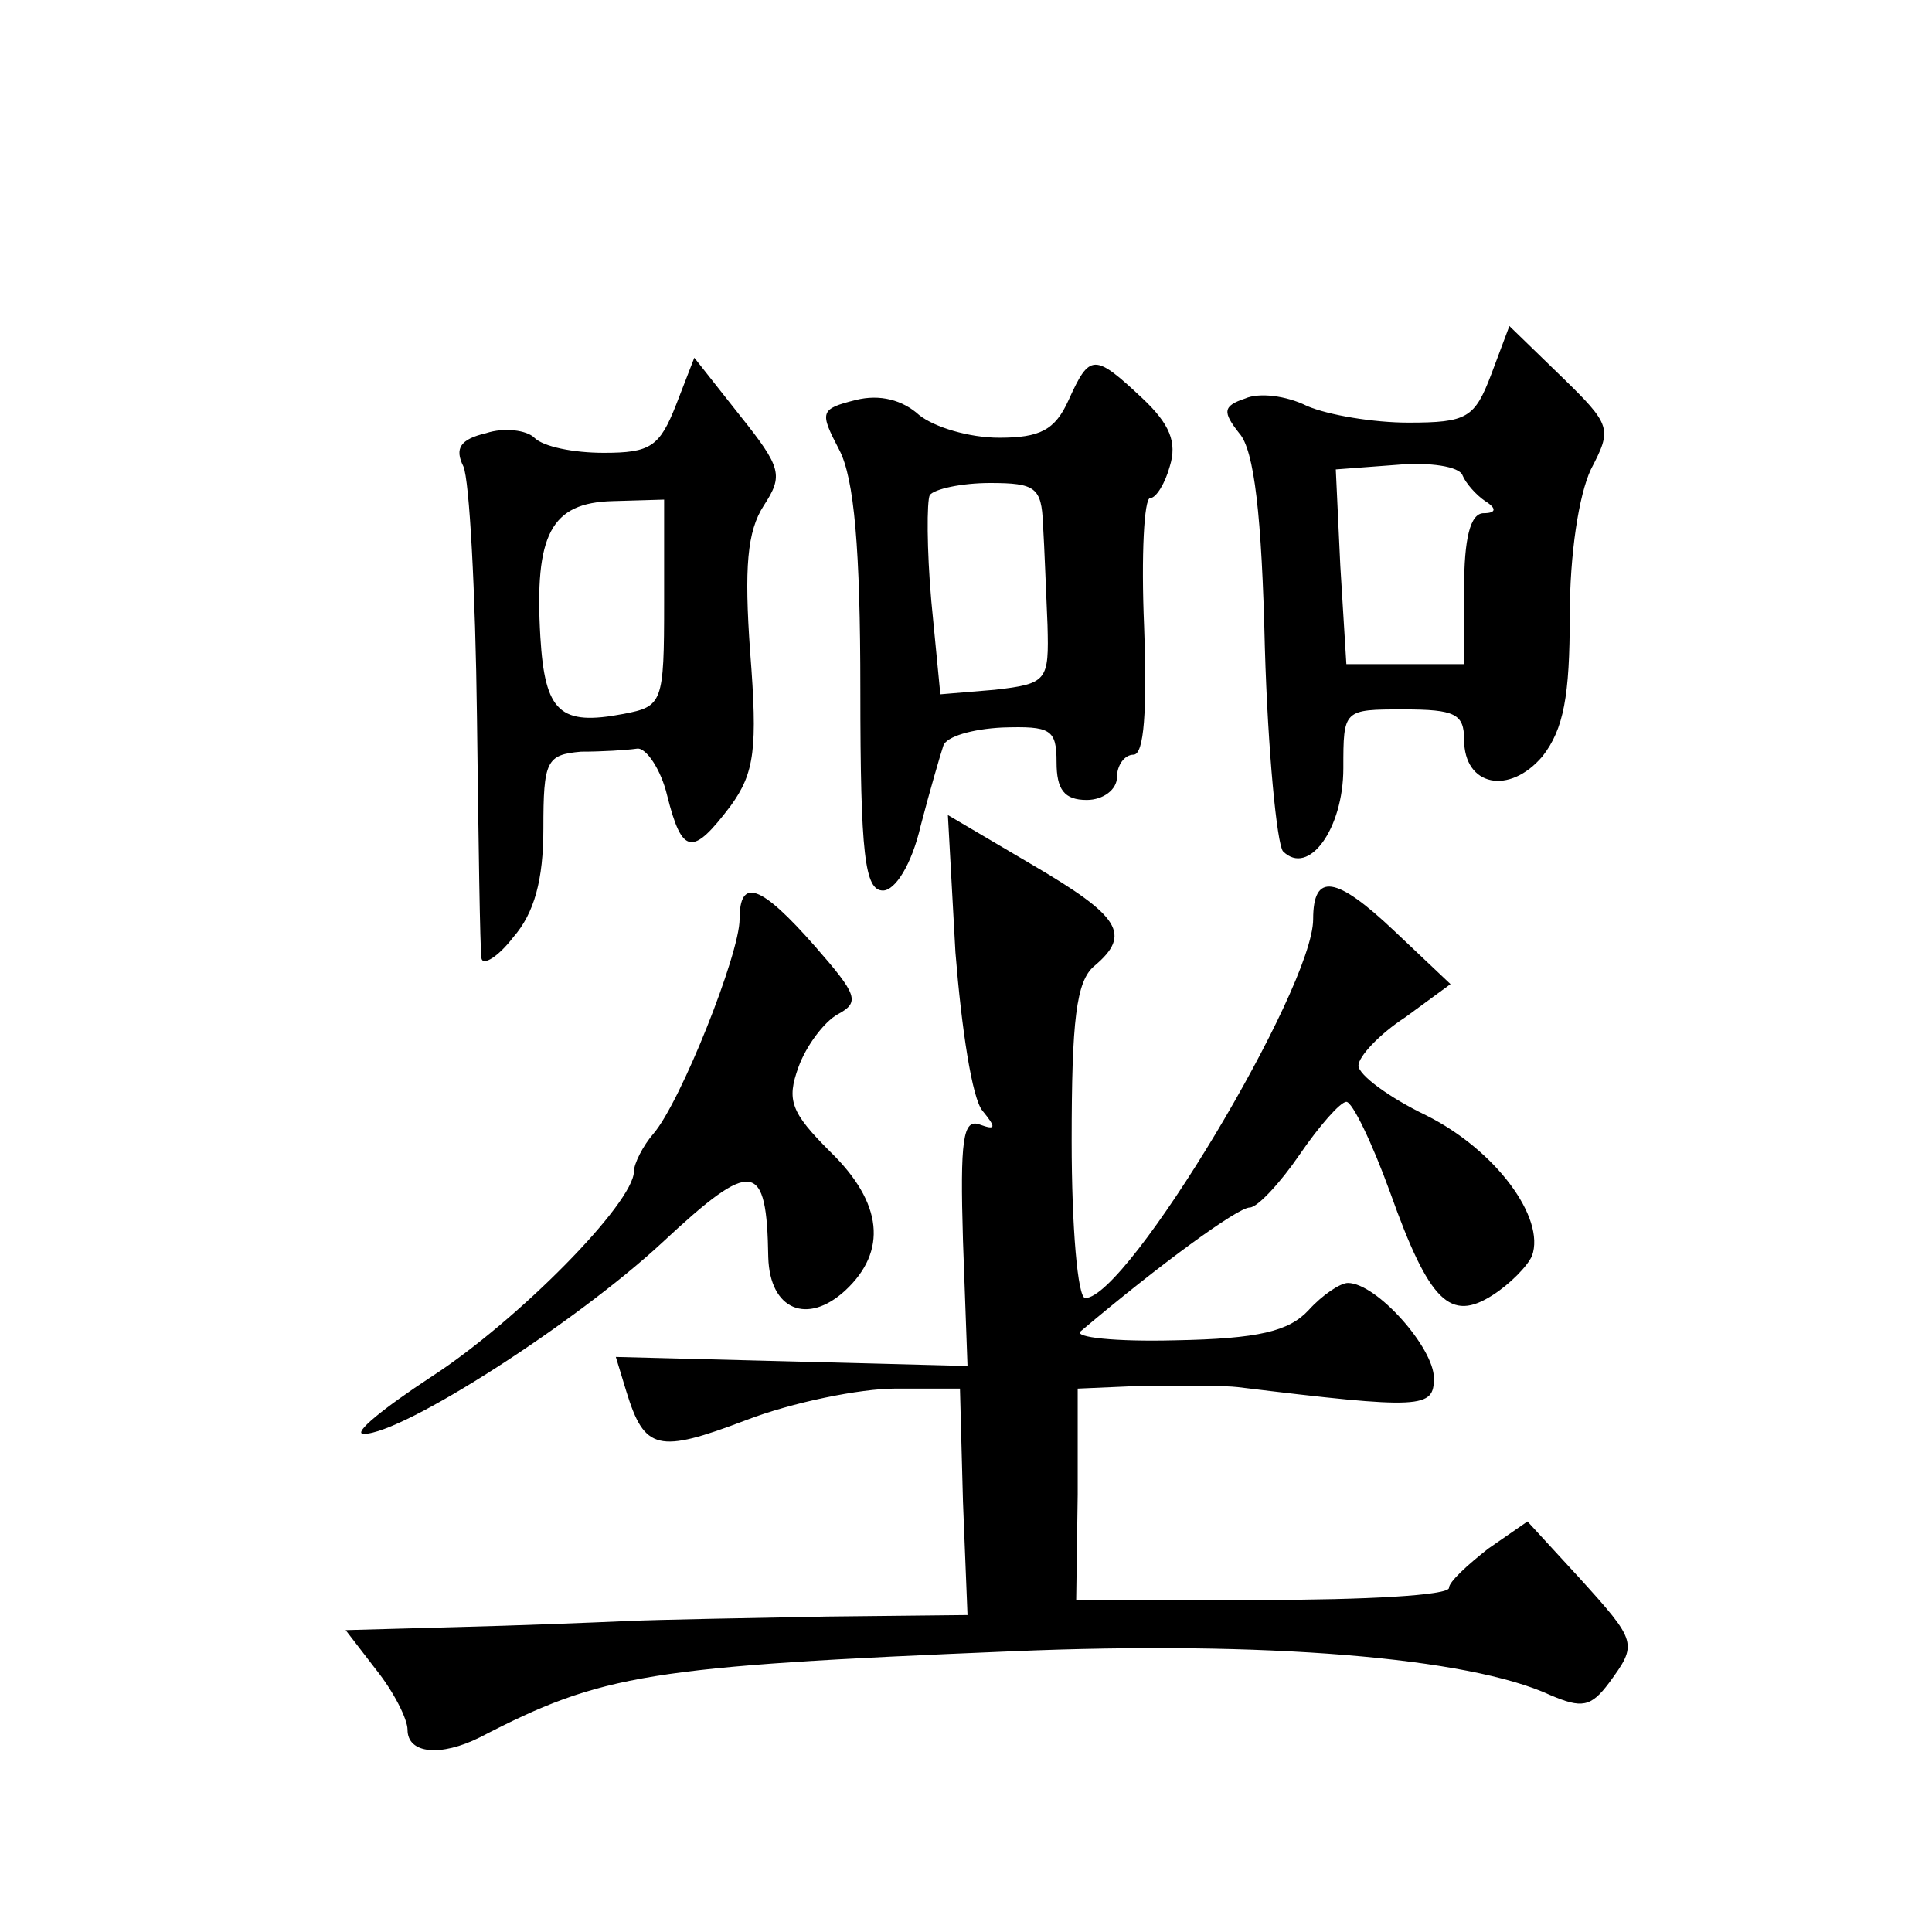 <?xml version="1.0" standalone="no"?>
<!DOCTYPE svg PUBLIC "-//W3C//DTD SVG 20010904//EN"
 "http://www.w3.org/TR/2001/REC-SVG-20010904/DTD/svg10.dtd">
<svg version="1.0" xmlns="http://www.w3.org/2000/svg"
 width="128pt" height="128pt" viewBox="0 0 128 128"
 preserveAspectRatio="xMidYMid meet">
<g transform="translate(0,128) scale(0.1,-0.1)"
fill="#0" stroke="none">
<path d="M988 1032 c-11 -29 -16 -32 -55 -32 -23 0 -53 5 -67 11 -14 7 -32 9 -41
5 -15 -5 -15 -9 -4 -23 10 -11 15 -55 17 -142 2 -69 8 -130 12 -135 17 -17 40 15
40 55 0 39 0 39 40 39 34 0 40 -3 40 -20 0 -31 30 -37 52 -11 14 18 18 40 18 93
0 41 6 80 14 97 14 27 14 29 -20 62 l-34 33 -12 -32z m-4 -84 c8 -5 7 -8 -1 -8
-9 0 -13 -17 -13 -50 l0 -50 -39 0 -39 0 -4 65 -3 64 40 3 c22 2 42 -1 44 -7 2
-5 9 -13 15 -17z M448 1012 c-11 -28 -17 -32 -48 -32 -20 0 -40 4 -46 10 -5 5 -20
7 -32 3 -17 -4 -21 -10 -15 -22 4 -9 8 -83 9 -166 1 -82 2 -154 3 -160 1 -5 11
1 21 14 14 16 20 38 20 72 0 45 2 49 25 51 14 0 30 1 37 2 6 1 16 -14 20 -31 10
-40 17 -40 42 -7 16 22 18 38 13 102 -4 56 -2 80 9 97 13 20 12 25 -16 60 l-30
38 -12 -31z m-8 -131 c0 -67 -1 -69 -27 -74 -42 -8 -52 1 -55 51 -4 68 7 89 48
90 l34 1 0 -68z M708 1015 c-9 -20 -19 -25 -46 -25 -20 0 -43 7 -53 15 -11 10 -26
14 -42 10 -24 -6 -24 -8 -11 -33 10 -19 14 -66 14 -159 0 -110 3 -133 15 -133 8
0 19 17 25 43 6 23 13 47 15 53 2 6 19 11 39 12 32 1 36 -1 36 -23 0 -18 5 -25
20 -25 11 0 20 7 20 15 0 8 5 15 11 15 7 0 9 29 7 85 -2 47 0 85 4 85 4 0 10 10
13 21 5 16 0 28 -18 45 -32 30 -35 30 -49 -1z m-17 -82 c1 -16 2 -45 3 -67 1 -37
0 -39 -35 -43 l-36 -3 -6 62 c-3 34 -3 66 -1 70 3 4 21 8 40 8 30 0 34 -3 35 -27z
M633 649 c4 -50 11 -97 18 -105 9 -11 9 -13 -2 -9 -11 4 -13 -10 -11 -77 l3 -83
-116 3 -117 3 7 -23 c12 -39 21 -41 79 -19 31 12 76 21 99 21 l43 0 2 -75 3 -75
-93 -1 c-51 -1 -111 -2 -133 -3 -22 -1 -73 -3 -113 -4 l-73 -2 20 -26 c12 -15 21
-33 21 -40 0 -16 22 -18 48 -5 81 42 111 47 353 57 167 7 302 -4 356 -29 21 -9
27 -8 39 8 19 26 19 27 -20 70 l-34 37 -26 -18 c-14 -11 -26 -22 -26 -26 0 -5 -56
-8 -124 -8 l-123 0 1 70 0 70 46 2 c25 0 52 0 60 -1 123 -15 130 -14 130 6 0 20
-38 63 -57 63 -5 0 -17 -8 -26 -18 -13 -14 -33 -19 -89 -20 -39 -1 -67 2 -62 6
52 44 104 82 112 82 5 0 20 16 33 35 13 19 27 35 31 35 4 0 17 -27 29 -60 26 -73
40 -86 68 -68 11 7 23 19 26 26 9 25 -24 70 -70 93 -25 12 -45 27 -45 33 0 6 14
21 31 32 l30 22 -37 35 c-39 37 -54 39 -54 8 0 -46 -123 -251 -151 -251 -5 0 -9
47 -9 104 0 80 3 106 15 116 25 21 17 33 -41 67 l-56 33 5 -91z M490 671 c0 -23
-39 -121 -57 -142 -7 -8 -13 -20 -13 -25 0 -21 -77 -99 -134 -136 -32 -21 -53 -38
-45 -38 26 0 141 74 198 127 60 56 69 54 70 -10 1 -35 26 -45 51 -22 28 26 25 58
-10 92 -26 26 -29 34 -21 56 5 14 17 30 26 35 15 8 13 13 -15 45 -36 41 -50 46
-50 18z"/>
</g>
</svg>
